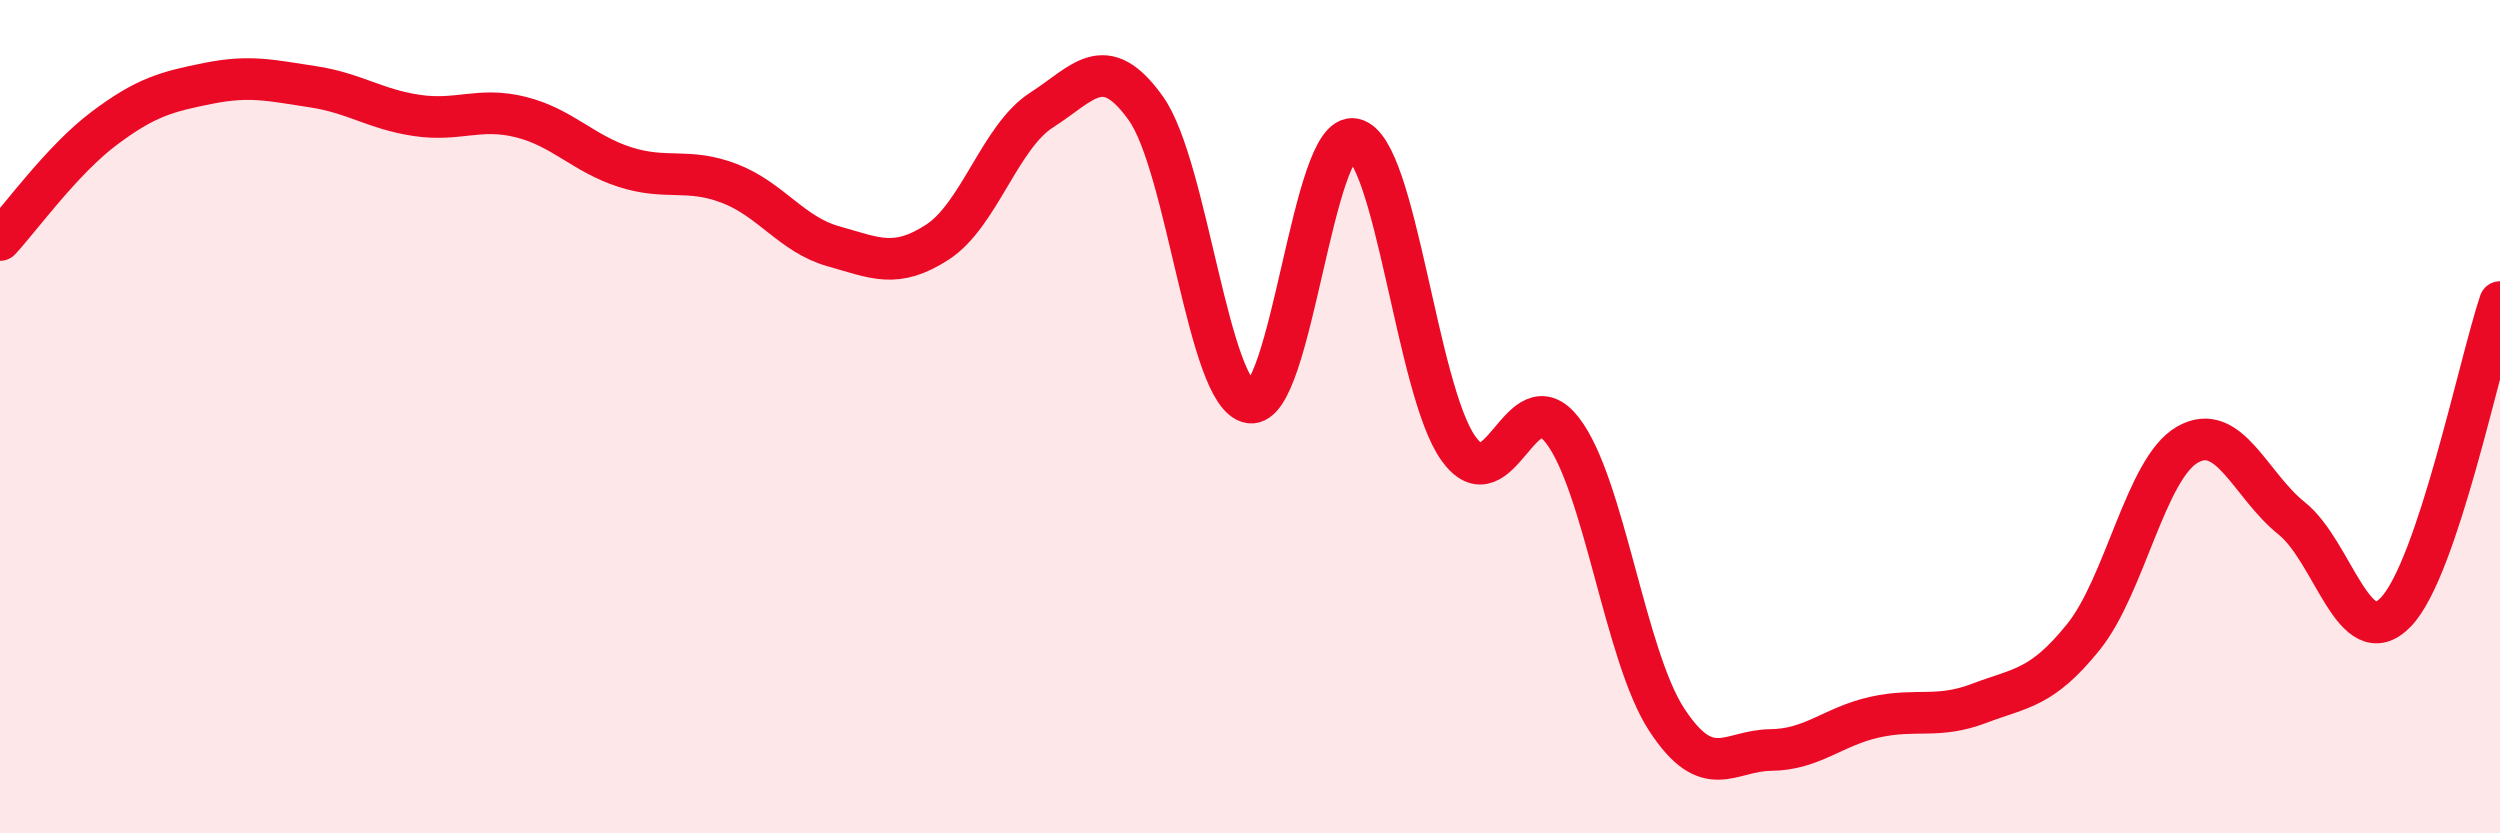 
    <svg width="60" height="20" viewBox="0 0 60 20" xmlns="http://www.w3.org/2000/svg">
      <path
        d="M 0,5.76 C 0.5,5.22 1.5,3.83 2.5,3.08 C 3.5,2.33 4,2.2 5,2 C 6,1.8 6.5,1.93 7.5,2.08 C 8.5,2.23 9,2.62 10,2.77 C 11,2.92 11.5,2.56 12.5,2.81 C 13.5,3.06 14,3.69 15,4.01 C 16,4.33 16.5,4.02 17.5,4.4 C 18.5,4.78 19,5.63 20,5.91 C 21,6.19 21.5,6.46 22.5,5.81 C 23.5,5.16 24,3.28 25,2.64 C 26,2 26.5,1.2 27.5,2.6 C 28.5,4 29,9.51 30,9.66 C 31,9.81 31.5,3.12 32.5,3.34 C 33.5,3.56 34,9.36 35,10.76 C 36,12.16 36.5,9.03 37.5,10.33 C 38.5,11.63 39,15.74 40,17.27 C 41,18.8 41.5,18.01 42.5,18 C 43.5,17.99 44,17.43 45,17.21 C 46,16.99 46.5,17.26 47.5,16.88 C 48.5,16.5 49,16.53 50,15.29 C 51,14.05 51.5,11.24 52.5,10.67 C 53.5,10.1 54,11.64 55,12.44 C 56,13.24 56.5,15.73 57.5,14.69 C 58.5,13.65 59.5,8.74 60,7.25L60 20L0 20Z"
        fill="#EB0A25"
        opacity="0.1"
        stroke-linecap="round"
        stroke-linejoin="round"
      />
      <path
        d="M 0,5.76 C 0.5,5.22 1.5,3.83 2.5,3.08 C 3.5,2.33 4,2.2 5,2 C 6,1.8 6.5,1.93 7.5,2.08 C 8.5,2.23 9,2.62 10,2.77 C 11,2.92 11.5,2.56 12.5,2.81 C 13.5,3.06 14,3.69 15,4.01 C 16,4.33 16.5,4.02 17.5,4.4 C 18.5,4.78 19,5.63 20,5.91 C 21,6.19 21.5,6.46 22.5,5.81 C 23.5,5.16 24,3.28 25,2.64 C 26,2 26.5,1.2 27.5,2.6 C 28.5,4 29,9.51 30,9.66 C 31,9.81 31.5,3.12 32.5,3.34 C 33.5,3.56 34,9.36 35,10.76 C 36,12.16 36.5,9.03 37.5,10.33 C 38.5,11.63 39,15.74 40,17.27 C 41,18.8 41.5,18.01 42.5,18 C 43.5,17.99 44,17.43 45,17.21 C 46,16.99 46.5,17.26 47.5,16.88 C 48.5,16.5 49,16.53 50,15.29 C 51,14.05 51.5,11.24 52.5,10.67 C 53.5,10.1 54,11.64 55,12.44 C 56,13.24 56.5,15.73 57.5,14.69 C 58.5,13.65 59.5,8.74 60,7.25"
        stroke="#EB0A25"
        stroke-width="1"
        fill="none"
        stroke-linecap="round"
        stroke-linejoin="round"
      />
    </svg>
  